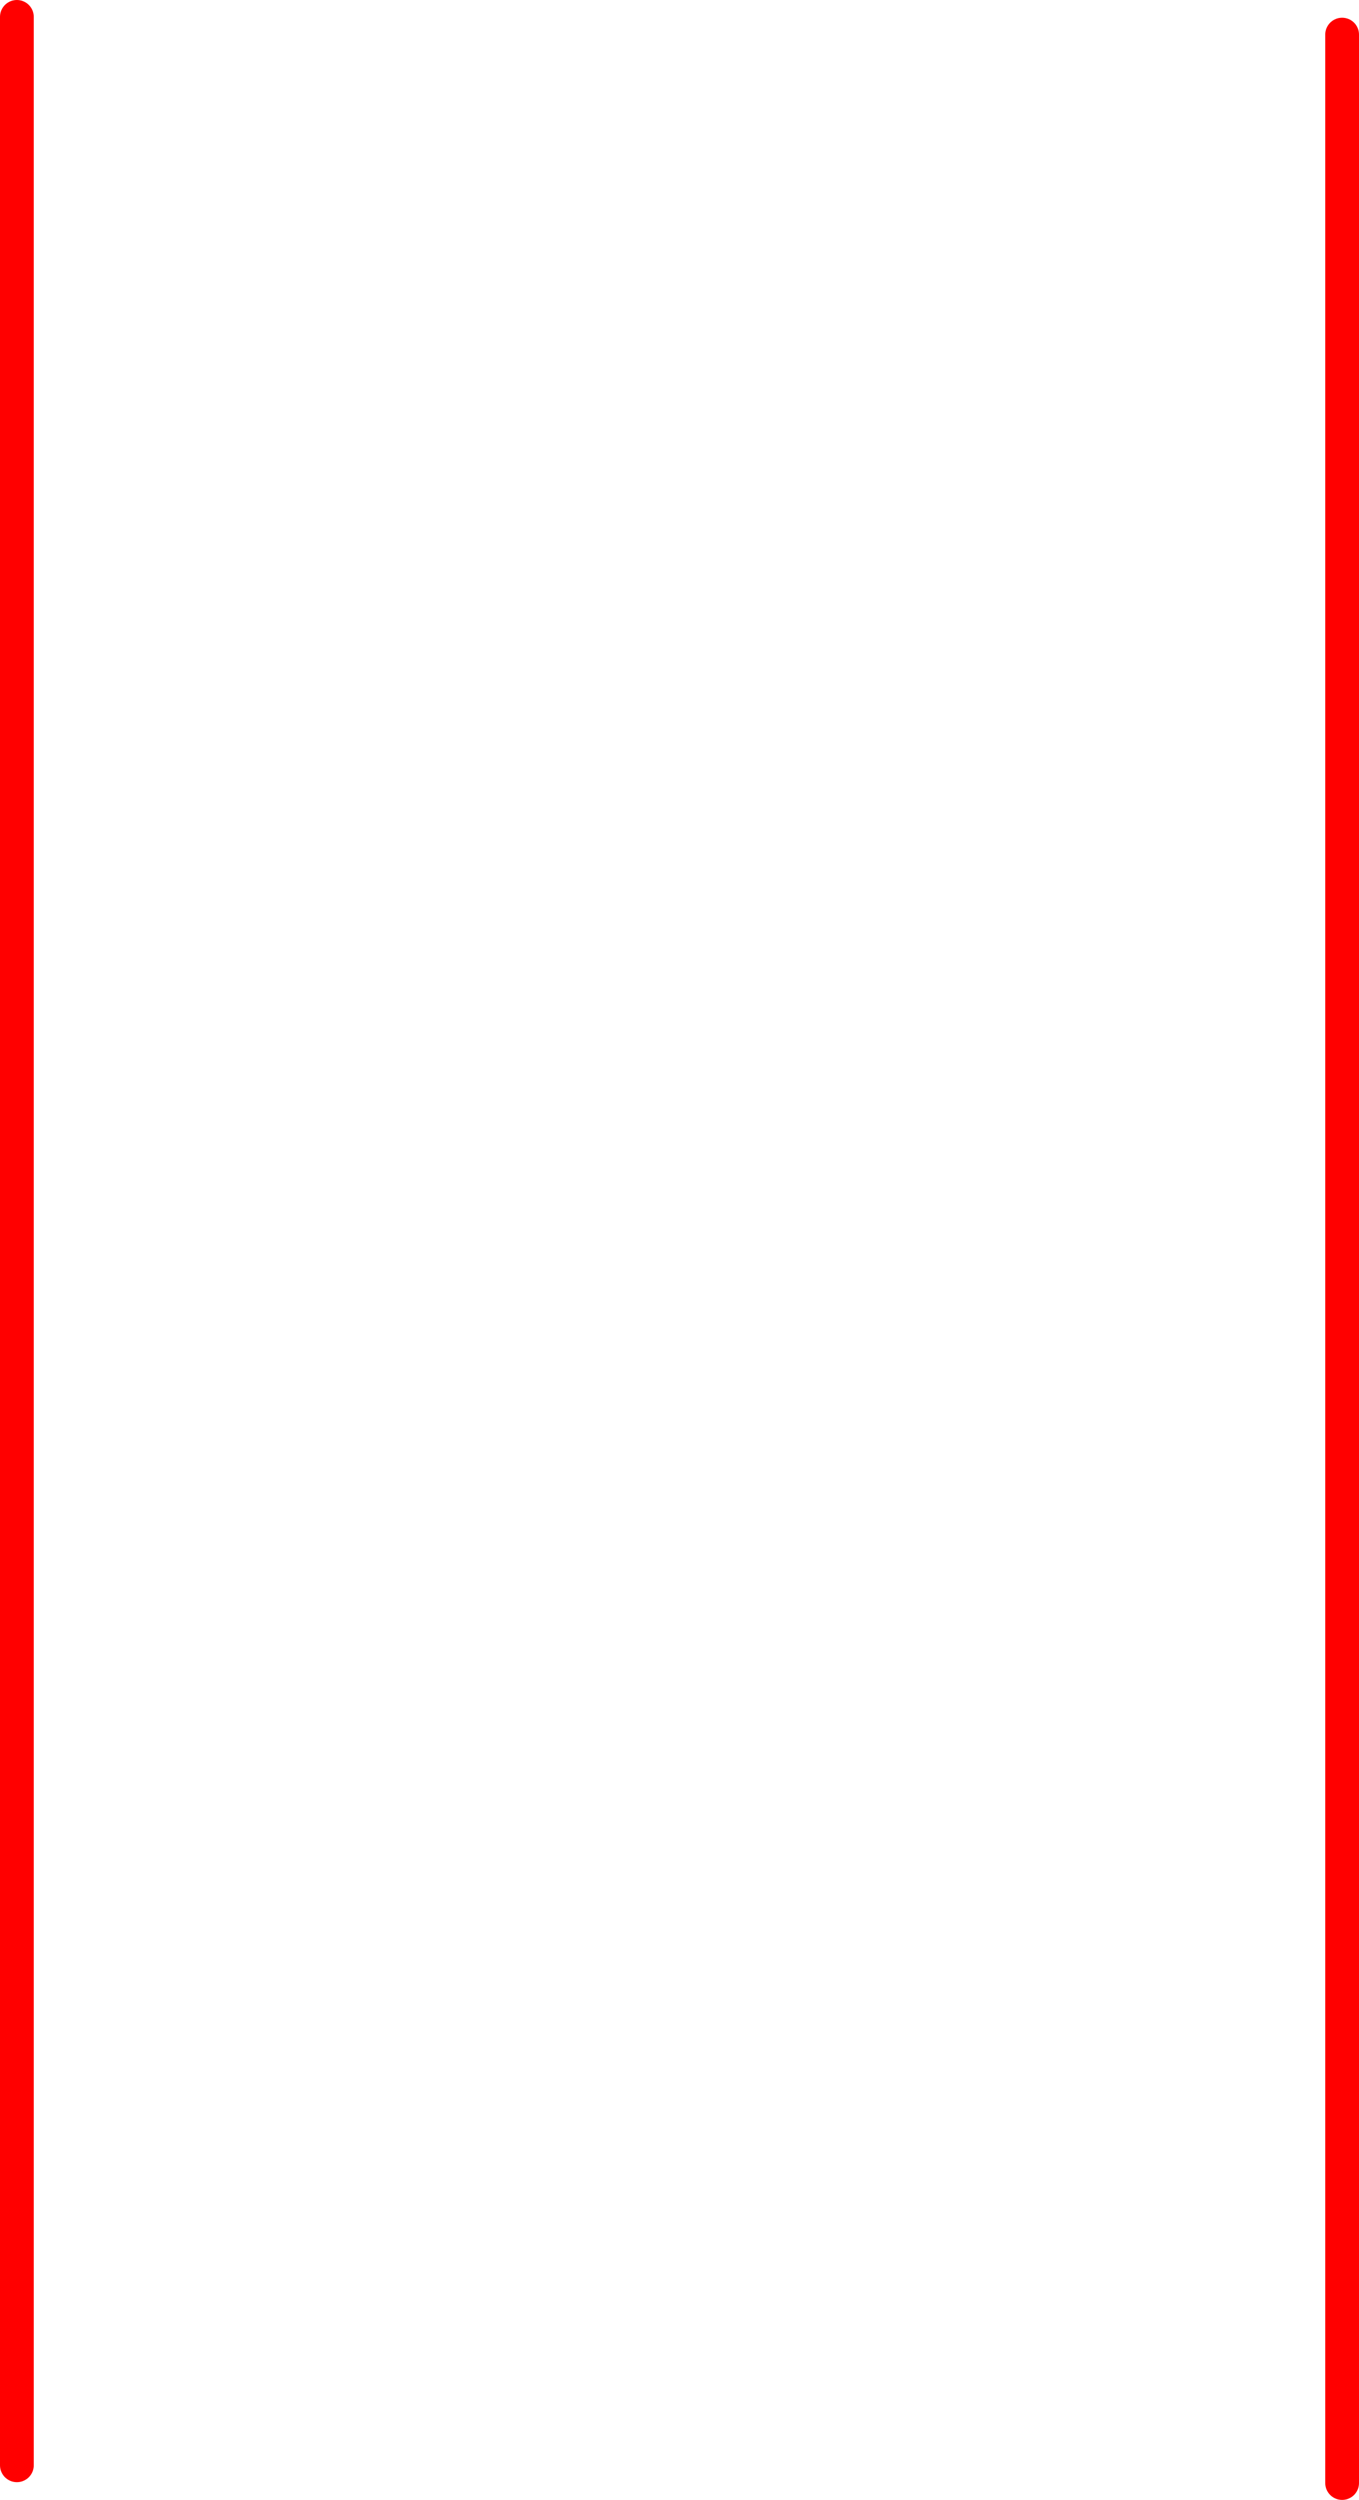 <?xml version="1.0" encoding="UTF-8" standalone="no"?>
<svg xmlns:xlink="http://www.w3.org/1999/xlink" height="148.05px" width="80.5px" xmlns="http://www.w3.org/2000/svg">
  <g transform="matrix(1.0, 0.0, 0.0, 1.0, 40.25, 74.0)">
    <path d="M39.25 73.05 L39.25 -71.95 M-39.25 72.0 L-39.25 -73.0" fill="none" stroke="#ff0000" stroke-linecap="round" stroke-linejoin="round" stroke-width="2.0"/>
  </g>
</svg>

